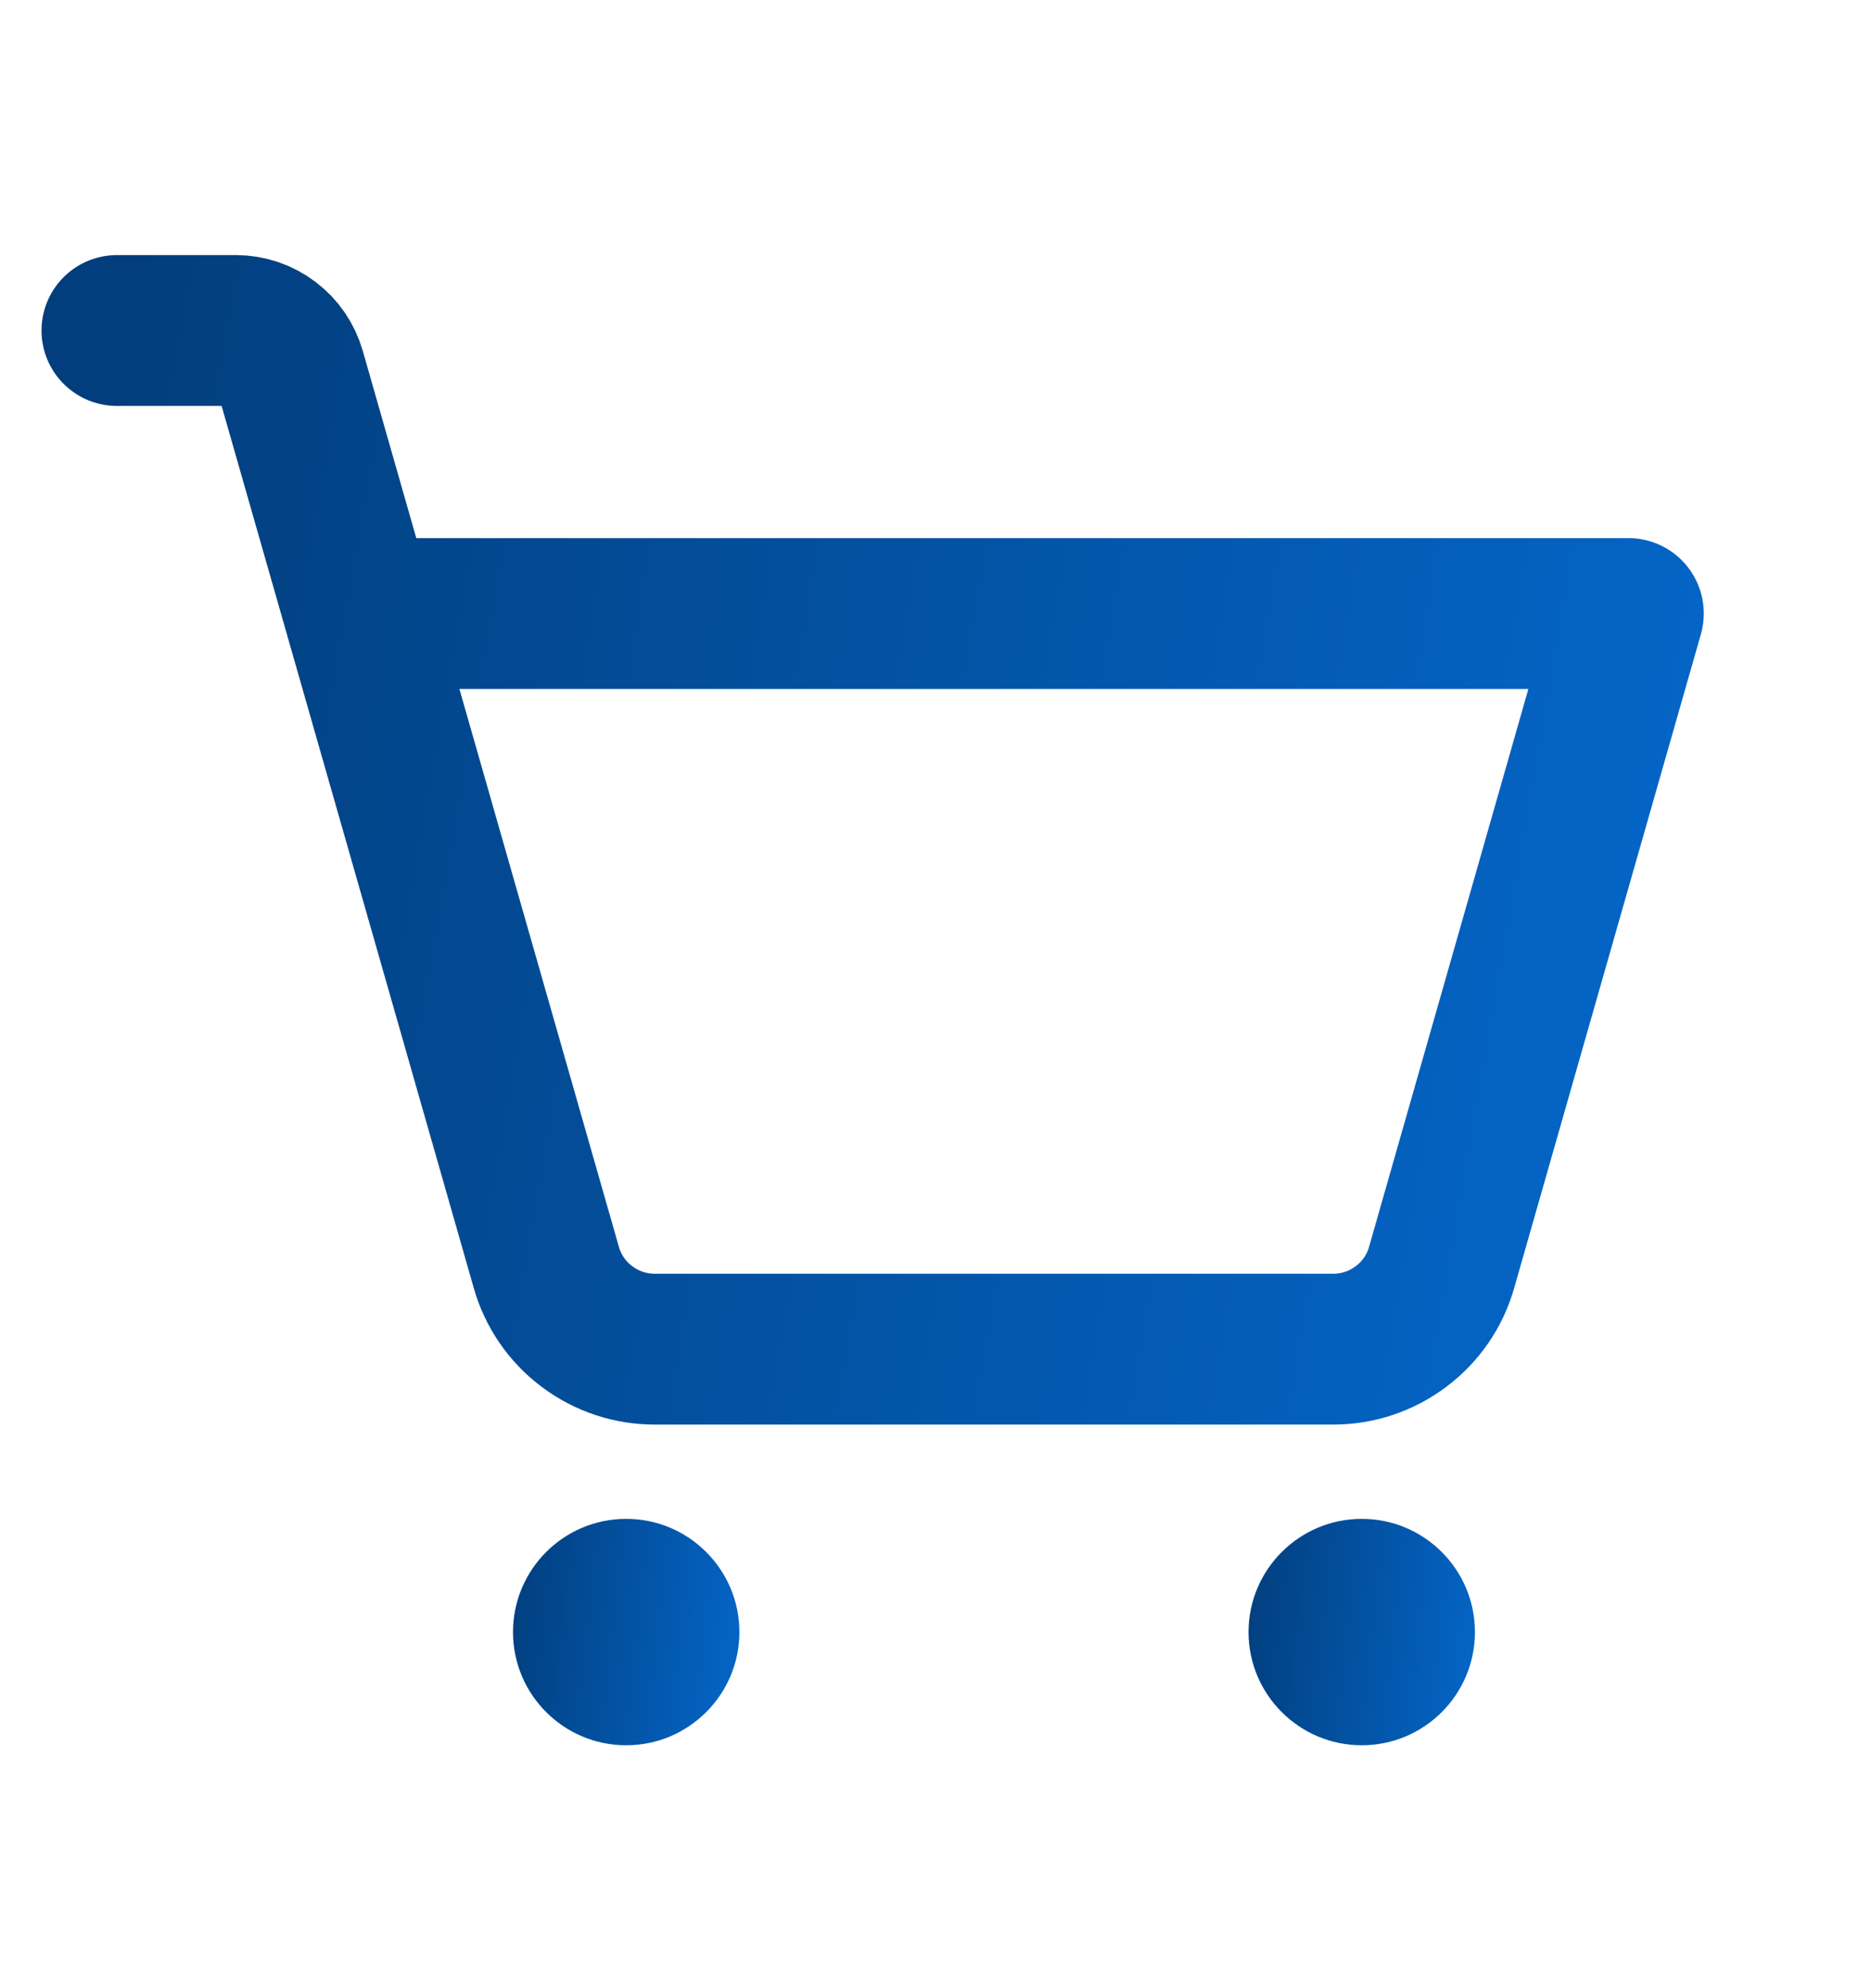 <svg width="16" height="17" viewBox="0 0 16 17" fill="none" xmlns="http://www.w3.org/2000/svg">
<path d="M5.355 14.923C5.889 14.923 6.323 14.489 6.323 13.955C6.323 13.421 5.889 12.987 5.355 12.987C4.82 12.987 4.387 13.421 4.387 13.955C4.387 14.489 4.82 14.923 5.355 14.923Z" fill="url(#paint0_linear_691_1701)"/>
<path d="M11.645 14.923C12.18 14.923 12.613 14.489 12.613 13.955C12.613 13.421 12.18 12.987 11.645 12.987C11.111 12.987 10.677 13.421 10.677 13.955C10.677 14.489 11.111 14.923 11.645 14.923Z" fill="url(#paint1_linear_691_1701)"/>
<path d="M3.075 5.246H13.925L12.329 10.834C12.272 11.037 12.15 11.216 11.981 11.342C11.813 11.469 11.608 11.537 11.397 11.536H5.603C5.392 11.537 5.187 11.469 5.019 11.342C4.85 11.216 4.728 11.037 4.671 10.834L2.482 3.177C2.453 3.076 2.392 2.987 2.308 2.924C2.224 2.86 2.121 2.826 2.016 2.826H1" stroke="url(#paint2_linear_691_1701)" stroke-width="1.29" stroke-linecap="round" stroke-linejoin="round"/>
<defs>
<linearGradient id="paint0_linear_691_1701" x1="4.387" y1="13.026" x2="6.505" y2="13.274" gradientUnits="userSpaceOnUse">
<stop stop-color="#023E7D"/>
<stop offset="1" stop-color="#0466C8"/>
</linearGradient>
<linearGradient id="paint1_linear_691_1701" x1="10.677" y1="13.026" x2="12.795" y2="13.274" gradientUnits="userSpaceOnUse">
<stop stop-color="#023E7D"/>
<stop offset="1" stop-color="#0466C8"/>
</linearGradient>
<linearGradient id="paint2_linear_691_1701" x1="1" y1="3.002" x2="14.919" y2="5.416" gradientUnits="userSpaceOnUse">
<stop stop-color="#023E7D"/>
<stop offset="1" stop-color="#0466C8"/>
</linearGradient>
</defs>
</svg>
